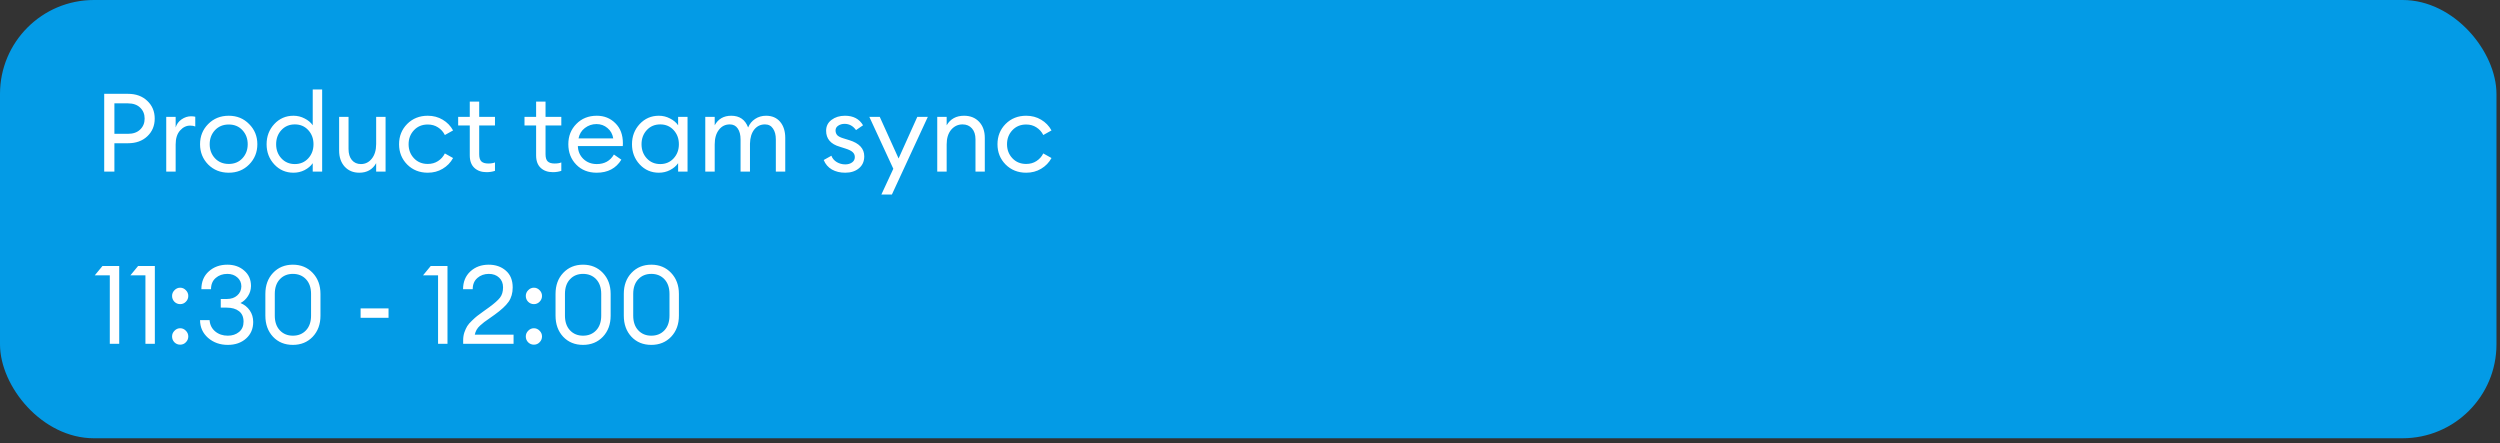 <?xml version="1.0" encoding="UTF-8"?> <svg xmlns="http://www.w3.org/2000/svg" width="344" height="61" viewBox="0 0 344 61" fill="none"><rect x="0" y="0" width="344" height="61" fill="#333333" stroke="none"/><rect width="343.515" height="60.304" rx="12.922" fill="#039BE6"></rect><path d="M20.264 13.876C20.948 14.519 21.289 15.333 21.289 16.318C21.289 17.303 20.948 18.117 20.264 18.76C19.591 19.393 18.706 19.71 17.611 19.71H15.741V23.615H14.339V12.911H17.611C18.706 12.911 19.591 13.232 20.264 13.876ZM19.284 17.826C19.696 17.434 19.902 16.931 19.902 16.318C19.902 15.705 19.696 15.202 19.284 14.81C18.882 14.418 18.324 14.223 17.611 14.223H15.741V18.414H17.611C18.324 18.414 18.882 18.218 19.284 17.826ZM22.874 23.615V16.077H24.17V17.539C24.311 17.077 24.582 16.705 24.984 16.424C25.396 16.142 25.829 16.001 26.281 16.001C26.502 16.001 26.698 16.021 26.869 16.062V17.404C26.688 17.323 26.452 17.283 26.16 17.283C25.638 17.283 25.175 17.509 24.773 17.961C24.371 18.414 24.17 19.052 24.17 19.876V23.615H22.874ZM31.477 23.765C30.341 23.765 29.396 23.389 28.642 22.635C27.898 21.871 27.527 20.941 27.527 19.846C27.527 18.75 27.898 17.826 28.642 17.072C29.396 16.308 30.341 15.926 31.477 15.926C32.602 15.926 33.537 16.308 34.281 17.072C35.035 17.826 35.411 18.75 35.411 19.846C35.411 20.941 35.035 21.871 34.281 22.635C33.537 23.389 32.602 23.765 31.477 23.765ZM29.577 21.776C30.07 22.298 30.703 22.559 31.477 22.559C32.251 22.559 32.879 22.298 33.361 21.776C33.843 21.253 34.085 20.61 34.085 19.846C34.085 19.082 33.843 18.439 33.361 17.916C32.879 17.393 32.251 17.132 31.477 17.132C30.703 17.132 30.07 17.393 29.577 17.916C29.095 18.439 28.853 19.082 28.853 19.846C28.853 20.61 29.095 21.253 29.577 21.776ZM40.378 23.765C39.333 23.765 38.453 23.384 37.74 22.62C37.036 21.856 36.684 20.931 36.684 19.846C36.684 18.76 37.036 17.836 37.74 17.072C38.453 16.308 39.333 15.926 40.378 15.926C40.931 15.926 41.443 16.052 41.916 16.303C42.398 16.544 42.77 16.856 43.031 17.238V12.308H44.328V23.615H43.031V22.454C42.77 22.836 42.398 23.152 41.916 23.404C41.443 23.645 40.931 23.765 40.378 23.765ZM40.574 22.575C41.318 22.575 41.931 22.313 42.413 21.791C42.896 21.268 43.137 20.62 43.137 19.846C43.137 19.072 42.896 18.424 42.413 17.901C41.931 17.378 41.318 17.117 40.574 17.117C39.82 17.117 39.202 17.378 38.72 17.901C38.237 18.424 37.996 19.072 37.996 19.846C37.996 20.62 38.237 21.268 38.72 21.791C39.202 22.313 39.82 22.575 40.574 22.575ZM49.437 23.765C48.613 23.765 47.944 23.489 47.432 22.936C46.919 22.373 46.663 21.63 46.663 20.705V16.077H47.959V20.509C47.959 21.142 48.11 21.645 48.412 22.017C48.723 22.389 49.14 22.575 49.663 22.575C50.266 22.575 50.764 22.328 51.156 21.836C51.558 21.333 51.759 20.66 51.759 19.816V16.077H53.055V23.615H51.759V22.454C51.266 23.328 50.492 23.765 49.437 23.765ZM58.861 23.765C57.725 23.765 56.78 23.389 56.027 22.635C55.283 21.881 54.911 20.951 54.911 19.846C54.911 18.74 55.283 17.811 56.027 17.057C56.78 16.303 57.725 15.926 58.861 15.926C59.625 15.926 60.308 16.107 60.911 16.469C61.524 16.831 62.002 17.323 62.343 17.946L61.213 18.579C60.992 18.137 60.675 17.785 60.263 17.524C59.861 17.263 59.394 17.132 58.861 17.132C58.087 17.132 57.454 17.393 56.961 17.916C56.469 18.439 56.223 19.082 56.223 19.846C56.223 20.61 56.469 21.253 56.961 21.776C57.454 22.298 58.087 22.559 58.861 22.559C59.394 22.559 59.861 22.429 60.263 22.168C60.675 21.906 60.992 21.554 61.213 21.112L62.343 21.745C62.002 22.369 61.524 22.861 60.911 23.223C60.308 23.585 59.625 23.765 58.861 23.765ZM66.948 23.69C66.255 23.69 65.697 23.494 65.275 23.102C64.853 22.71 64.641 22.137 64.641 21.384V17.268H63.043V16.077H64.641V13.981H65.938V16.077H68.109V17.268H65.938V21.218C65.938 21.69 66.038 22.022 66.24 22.213C66.441 22.404 66.757 22.499 67.189 22.499C67.571 22.499 67.878 22.449 68.109 22.348V23.509C67.747 23.63 67.36 23.69 66.948 23.69ZM76.076 23.69C75.383 23.69 74.825 23.494 74.403 23.102C73.981 22.71 73.769 22.137 73.769 21.384V17.268H72.171V16.077H73.769V13.981H75.066V16.077H77.237V17.268H75.066V21.218C75.066 21.69 75.166 22.022 75.368 22.213C75.569 22.404 75.885 22.499 76.317 22.499C76.699 22.499 77.006 22.449 77.237 22.348V23.509C76.875 23.63 76.488 23.69 76.076 23.69ZM82.107 23.765C80.951 23.765 80.011 23.394 79.288 22.65C78.564 21.906 78.202 20.971 78.202 19.846C78.202 18.73 78.569 17.8 79.303 17.057C80.036 16.303 80.976 15.926 82.122 15.926C83.137 15.926 83.986 16.268 84.67 16.951C85.363 17.625 85.71 18.544 85.71 19.71C85.71 19.861 85.705 19.991 85.695 20.102H79.514C79.534 20.806 79.785 21.394 80.267 21.866C80.76 22.338 81.378 22.575 82.122 22.575C83.177 22.575 83.961 22.137 84.474 21.263L85.499 21.971C84.765 23.168 83.635 23.765 82.107 23.765ZM79.604 19.047H84.383C84.283 18.444 84.016 17.966 83.584 17.614C83.162 17.253 82.66 17.072 82.077 17.072C81.484 17.072 80.951 17.253 80.479 17.614C80.016 17.966 79.725 18.444 79.604 19.047ZM90.656 23.765C89.61 23.765 88.731 23.384 88.017 22.62C87.314 21.856 86.962 20.931 86.962 19.846C86.962 18.76 87.314 17.836 88.017 17.072C88.731 16.308 89.61 15.926 90.656 15.926C91.208 15.926 91.721 16.052 92.193 16.303C92.676 16.544 93.048 16.856 93.309 17.238V16.077H94.606V23.615H93.309V22.454C93.048 22.836 92.676 23.152 92.193 23.404C91.721 23.645 91.208 23.765 90.656 23.765ZM90.852 22.575C91.595 22.575 92.209 22.313 92.691 21.791C93.173 21.268 93.415 20.62 93.415 19.846C93.415 19.072 93.173 18.424 92.691 17.901C92.209 17.378 91.595 17.117 90.852 17.117C90.098 17.117 89.48 17.378 88.997 17.901C88.515 18.424 88.274 19.072 88.274 19.846C88.274 20.62 88.515 21.268 88.997 21.791C89.48 22.313 90.098 22.575 90.852 22.575ZM106.755 23.615V19.182C106.755 18.559 106.624 18.062 106.363 17.69C106.112 17.308 105.745 17.117 105.262 17.117C104.659 17.117 104.167 17.353 103.785 17.826C103.413 18.298 103.217 18.941 103.197 19.755V23.615H101.901V19.182C101.901 18.549 101.77 18.047 101.509 17.675C101.257 17.303 100.895 17.117 100.423 17.117C99.8 17.117 99.297 17.368 98.915 17.871C98.534 18.363 98.343 19.032 98.343 19.876V23.615H97.046V16.077H98.343V17.238C98.825 16.363 99.584 15.926 100.619 15.926C101.765 15.926 102.539 16.464 102.941 17.539C103.142 17.047 103.463 16.655 103.906 16.363C104.348 16.072 104.85 15.926 105.413 15.926C106.227 15.926 106.871 16.202 107.343 16.755C107.815 17.308 108.051 18.052 108.051 18.986V23.615H106.755ZM116.298 23.765C115.604 23.765 114.996 23.62 114.473 23.328C113.951 23.027 113.574 22.59 113.343 22.017L114.398 21.429C114.539 21.801 114.785 22.092 115.137 22.303C115.489 22.514 115.881 22.62 116.313 22.62C116.685 22.62 116.996 22.529 117.247 22.348C117.499 22.168 117.624 21.921 117.624 21.61C117.624 21.338 117.524 21.112 117.323 20.931C117.132 20.75 116.795 20.584 116.313 20.434L115.559 20.192C114.303 19.831 113.674 19.097 113.674 17.991C113.674 17.368 113.921 16.871 114.413 16.499C114.916 16.117 115.534 15.926 116.268 15.926C117.413 15.926 118.242 16.363 118.755 17.238L117.79 17.901C117.378 17.328 116.855 17.042 116.222 17.042C115.881 17.042 115.584 17.127 115.333 17.298C115.092 17.459 114.971 17.675 114.971 17.946C114.971 18.198 115.046 18.414 115.197 18.595C115.358 18.765 115.639 18.911 116.041 19.032L116.871 19.288C118.237 19.71 118.921 20.449 118.921 21.504C118.921 22.208 118.675 22.76 118.182 23.163C117.7 23.564 117.072 23.765 116.298 23.765ZM122.725 26.766H121.278L122.921 23.223L119.619 16.077H121.052L123.645 21.806L126.223 16.077H127.67L122.725 26.766ZM128.965 23.615V16.077H130.261V17.238C130.774 16.363 131.573 15.926 132.658 15.926C133.512 15.926 134.201 16.202 134.724 16.755C135.246 17.308 135.508 18.047 135.508 18.971V23.615H134.226V19.167C134.226 18.534 134.065 18.037 133.744 17.675C133.422 17.303 132.99 17.117 132.447 17.117C131.824 17.117 131.301 17.363 130.879 17.856C130.467 18.348 130.261 19.022 130.261 19.876V23.615H128.965ZM141.204 23.765C140.069 23.765 139.124 23.389 138.37 22.635C137.626 21.881 137.254 20.951 137.254 19.846C137.254 18.74 137.626 17.811 138.37 17.057C139.124 16.303 140.069 15.926 141.204 15.926C141.968 15.926 142.652 16.107 143.255 16.469C143.868 16.831 144.345 17.323 144.687 17.946L143.556 18.579C143.335 18.137 143.018 17.785 142.606 17.524C142.204 17.263 141.737 17.132 141.204 17.132C140.43 17.132 139.797 17.393 139.305 17.916C138.812 18.439 138.566 19.082 138.566 19.846C138.566 20.61 138.812 21.253 139.305 21.776C139.797 22.298 140.43 22.559 141.204 22.559C141.737 22.559 142.204 22.429 142.606 22.168C143.018 21.906 143.335 21.554 143.556 21.112L144.687 21.745C144.345 22.369 143.868 22.861 143.255 23.223C142.652 23.585 141.968 23.765 141.204 23.765Z" fill="white"></path><path d="M15.108 47.305V37.883H13.043L14.098 36.602H16.405V47.305H15.108ZM20.011 47.305V37.883H17.945L19.001 36.602H21.307V47.305H20.011ZM25.577 41.516C25.366 41.737 25.104 41.848 24.793 41.848C24.481 41.848 24.215 41.737 23.994 41.516C23.783 41.295 23.677 41.029 23.677 40.717C23.677 40.416 23.788 40.154 24.009 39.933C24.23 39.702 24.491 39.587 24.793 39.587C25.094 39.587 25.356 39.702 25.577 39.933C25.798 40.154 25.908 40.416 25.908 40.717C25.908 41.029 25.798 41.295 25.577 41.516ZM25.577 47.094C25.366 47.316 25.104 47.426 24.793 47.426C24.481 47.426 24.215 47.316 23.994 47.094C23.783 46.873 23.677 46.607 23.677 46.295C23.677 45.994 23.788 45.733 24.009 45.511C24.23 45.28 24.491 45.165 24.793 45.165C25.094 45.165 25.356 45.28 25.577 45.511C25.798 45.733 25.908 45.994 25.908 46.295C25.908 46.607 25.798 46.873 25.577 47.094ZM31.342 47.456C30.277 47.456 29.372 47.135 28.628 46.491C27.895 45.838 27.528 45.024 27.528 44.049H28.839C28.88 44.682 29.136 45.2 29.608 45.602C30.081 45.994 30.659 46.19 31.342 46.19C31.965 46.19 32.483 46.019 32.895 45.677C33.307 45.336 33.513 44.863 33.513 44.26C33.513 43.617 33.302 43.134 32.88 42.813C32.468 42.491 31.9 42.33 31.176 42.33H30.377V41.139H31.236C31.809 41.139 32.277 40.979 32.639 40.657C33.01 40.335 33.201 39.918 33.211 39.406C33.211 38.903 33.025 38.491 32.654 38.169C32.292 37.848 31.834 37.687 31.282 37.687C30.648 37.687 30.116 37.873 29.684 38.245C29.251 38.617 29.035 39.134 29.035 39.798H27.709C27.709 38.773 28.05 37.953 28.734 37.34C29.417 36.727 30.267 36.421 31.282 36.421C32.216 36.421 32.99 36.692 33.603 37.235C34.227 37.767 34.538 38.476 34.538 39.36C34.528 39.873 34.387 40.335 34.116 40.747C33.855 41.16 33.513 41.476 33.091 41.697C33.633 41.918 34.061 42.26 34.372 42.722C34.684 43.175 34.84 43.702 34.84 44.305C34.84 45.24 34.513 45.999 33.86 46.582C33.206 47.165 32.367 47.456 31.342 47.456ZM40.298 47.456C39.183 47.456 38.273 47.084 37.569 46.341C36.866 45.587 36.514 44.617 36.514 43.431V40.446C36.514 39.26 36.866 38.295 37.569 37.551C38.283 36.797 39.193 36.421 40.298 36.421C41.404 36.421 42.313 36.797 43.027 37.551C43.74 38.305 44.097 39.27 44.097 40.446V43.431C44.097 44.617 43.74 45.587 43.027 46.341C42.313 47.084 41.404 47.456 40.298 47.456ZM40.298 46.19C41.042 46.19 41.645 45.944 42.107 45.451C42.57 44.959 42.801 44.285 42.801 43.431V40.446C42.801 39.592 42.57 38.918 42.107 38.426C41.645 37.933 41.042 37.687 40.298 37.687C39.565 37.687 38.967 37.933 38.504 38.426C38.042 38.918 37.811 39.592 37.811 40.446V43.431C37.811 44.285 38.042 44.959 38.504 45.451C38.967 45.944 39.565 46.19 40.298 46.19ZM49.619 43.732V42.436H53.463V43.732H49.619ZM60.277 47.305V37.883H58.212L59.267 36.602H61.574V47.305H60.277ZM70.667 46.054V47.305H63.732V46.793C63.732 46.421 63.788 46.069 63.898 45.737C64.019 45.396 64.149 45.109 64.29 44.878C64.431 44.647 64.652 44.391 64.954 44.109C65.255 43.818 65.491 43.607 65.662 43.476C65.833 43.335 66.119 43.124 66.521 42.843C66.923 42.551 67.19 42.361 67.32 42.27C68.034 41.747 68.526 41.31 68.798 40.959C69.079 40.597 69.22 40.124 69.22 39.541C69.22 38.978 69.039 38.531 68.677 38.2C68.315 37.858 67.843 37.687 67.26 37.687C66.647 37.687 66.124 37.873 65.692 38.245C65.26 38.617 65.044 39.134 65.044 39.798H63.717C63.717 38.793 64.049 37.978 64.712 37.355C65.386 36.732 66.23 36.421 67.245 36.421C68.19 36.421 68.974 36.692 69.597 37.235C70.23 37.777 70.547 38.551 70.547 39.556C70.547 40.32 70.361 40.974 69.989 41.516C69.617 42.049 68.979 42.642 68.074 43.295C67.903 43.416 67.662 43.587 67.35 43.808C67.039 44.019 66.798 44.19 66.627 44.32C66.456 44.451 66.265 44.612 66.054 44.803C65.853 44.984 65.692 45.18 65.572 45.391C65.461 45.592 65.381 45.813 65.33 46.054H70.667ZM74.249 41.516C74.038 41.737 73.777 41.848 73.466 41.848C73.154 41.848 72.888 41.737 72.666 41.516C72.456 41.295 72.35 41.029 72.35 40.717C72.35 40.416 72.46 40.154 72.682 39.933C72.903 39.702 73.164 39.587 73.466 39.587C73.767 39.587 74.028 39.702 74.249 39.933C74.471 40.154 74.581 40.416 74.581 40.717C74.581 41.029 74.471 41.295 74.249 41.516ZM74.249 47.094C74.038 47.316 73.777 47.426 73.466 47.426C73.154 47.426 72.888 47.316 72.666 47.094C72.456 46.873 72.35 46.607 72.35 46.295C72.35 45.994 72.46 45.733 72.682 45.511C72.903 45.28 73.164 45.165 73.466 45.165C73.767 45.165 74.028 45.28 74.249 45.511C74.471 45.733 74.581 45.994 74.581 46.295C74.581 46.607 74.471 46.873 74.249 47.094ZM80.226 47.456C79.11 47.456 78.201 47.084 77.497 46.341C76.793 45.587 76.442 44.617 76.442 43.431V40.446C76.442 39.26 76.793 38.295 77.497 37.551C78.211 36.797 79.12 36.421 80.226 36.421C81.331 36.421 82.241 36.797 82.955 37.551C83.668 38.305 84.025 39.27 84.025 40.446V43.431C84.025 44.617 83.668 45.587 82.955 46.341C82.241 47.084 81.331 47.456 80.226 47.456ZM80.226 46.19C80.97 46.19 81.573 45.944 82.035 45.451C82.497 44.959 82.728 44.285 82.728 43.431V40.446C82.728 39.592 82.497 38.918 82.035 38.426C81.573 37.933 80.97 37.687 80.226 37.687C79.492 37.687 78.894 37.933 78.432 38.426C77.969 38.918 77.738 39.592 77.738 40.446V43.431C77.738 44.285 77.969 44.959 78.432 45.451C78.894 45.944 79.492 46.19 80.226 46.19ZM89.619 47.456C88.503 47.456 87.594 47.084 86.89 46.341C86.186 45.587 85.835 44.617 85.835 43.431V40.446C85.835 39.26 86.186 38.295 86.89 37.551C87.604 36.797 88.513 36.421 89.619 36.421C90.724 36.421 91.634 36.797 92.348 37.551C93.061 38.305 93.418 39.27 93.418 40.446V43.431C93.418 44.617 93.061 45.587 92.348 46.341C91.634 47.084 90.724 47.456 89.619 47.456ZM89.619 46.19C90.363 46.19 90.966 45.944 91.428 45.451C91.89 44.959 92.121 44.285 92.121 43.431V40.446C92.121 39.592 91.89 38.918 91.428 38.426C90.966 37.933 90.363 37.687 89.619 37.687C88.885 37.687 88.287 37.933 87.825 38.426C87.362 38.918 87.131 39.592 87.131 40.446V43.431C87.131 44.285 87.362 44.959 87.825 45.451C88.287 45.944 88.885 46.19 89.619 46.19Z" fill="white"></path></svg> 